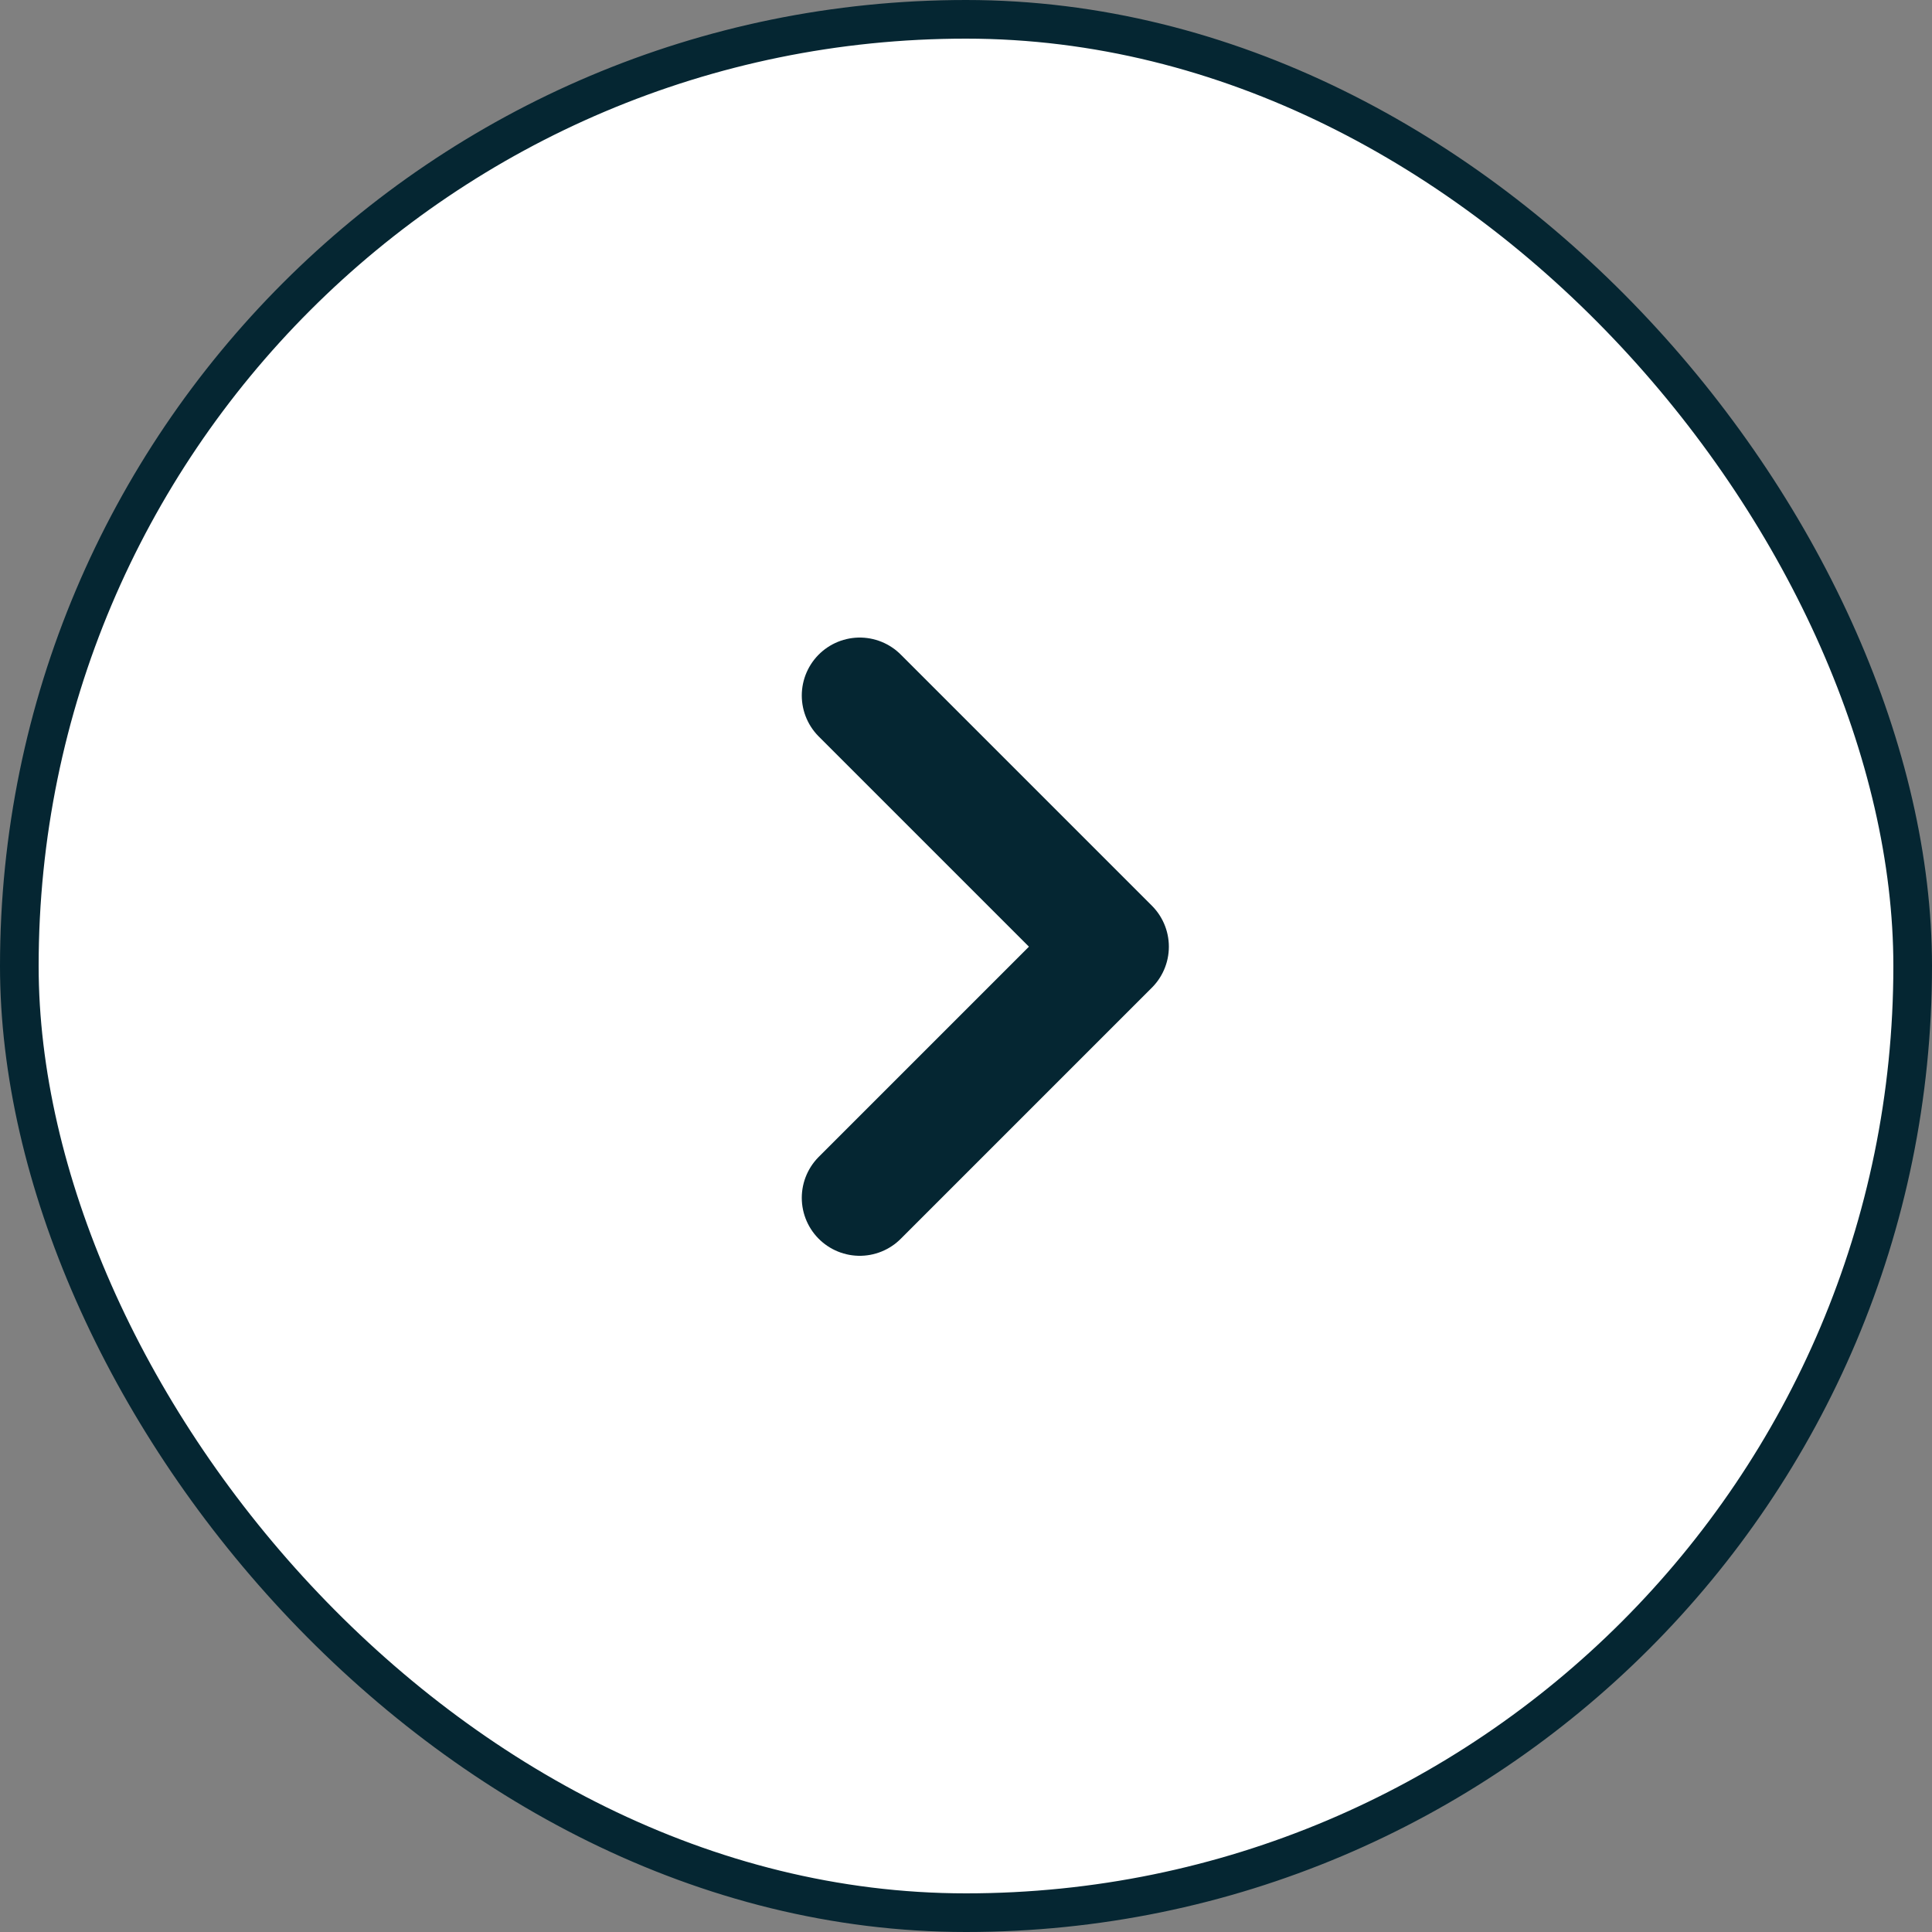 <?xml version="1.0" encoding="UTF-8"?>
<svg id="Layer_1" xmlns="http://www.w3.org/2000/svg" version="1.1" viewBox="0 0 40 40">
  <rect x="0" y="0" width="40" height="40" fill="#808080" stroke="none"/>
  <!-- Generator: Adobe Illustrator 29.7.0, SVG Export Plug-In . SVG Version: 2.1.1 Build 138)  -->
  <defs>
    <style>
      .st0 {
        fill: none;
        stroke-linecap: round;
        stroke-linejoin: round;
        stroke-width: 2.4px;
      }

      .st0, .st1 {
        stroke: #052632;
      }

      .st1 {
        fill: #fff;
        stroke-width: .8px;
      }
    </style>
  </defs>
  <rect class="st1" x=".4" y=".4" width="39.2" height="39.2" rx="19.6" ry="19.6"/>
  <path class="st0" d="M17.8,24.8l5.2-5.2-5.2-5.2"/>
</svg>